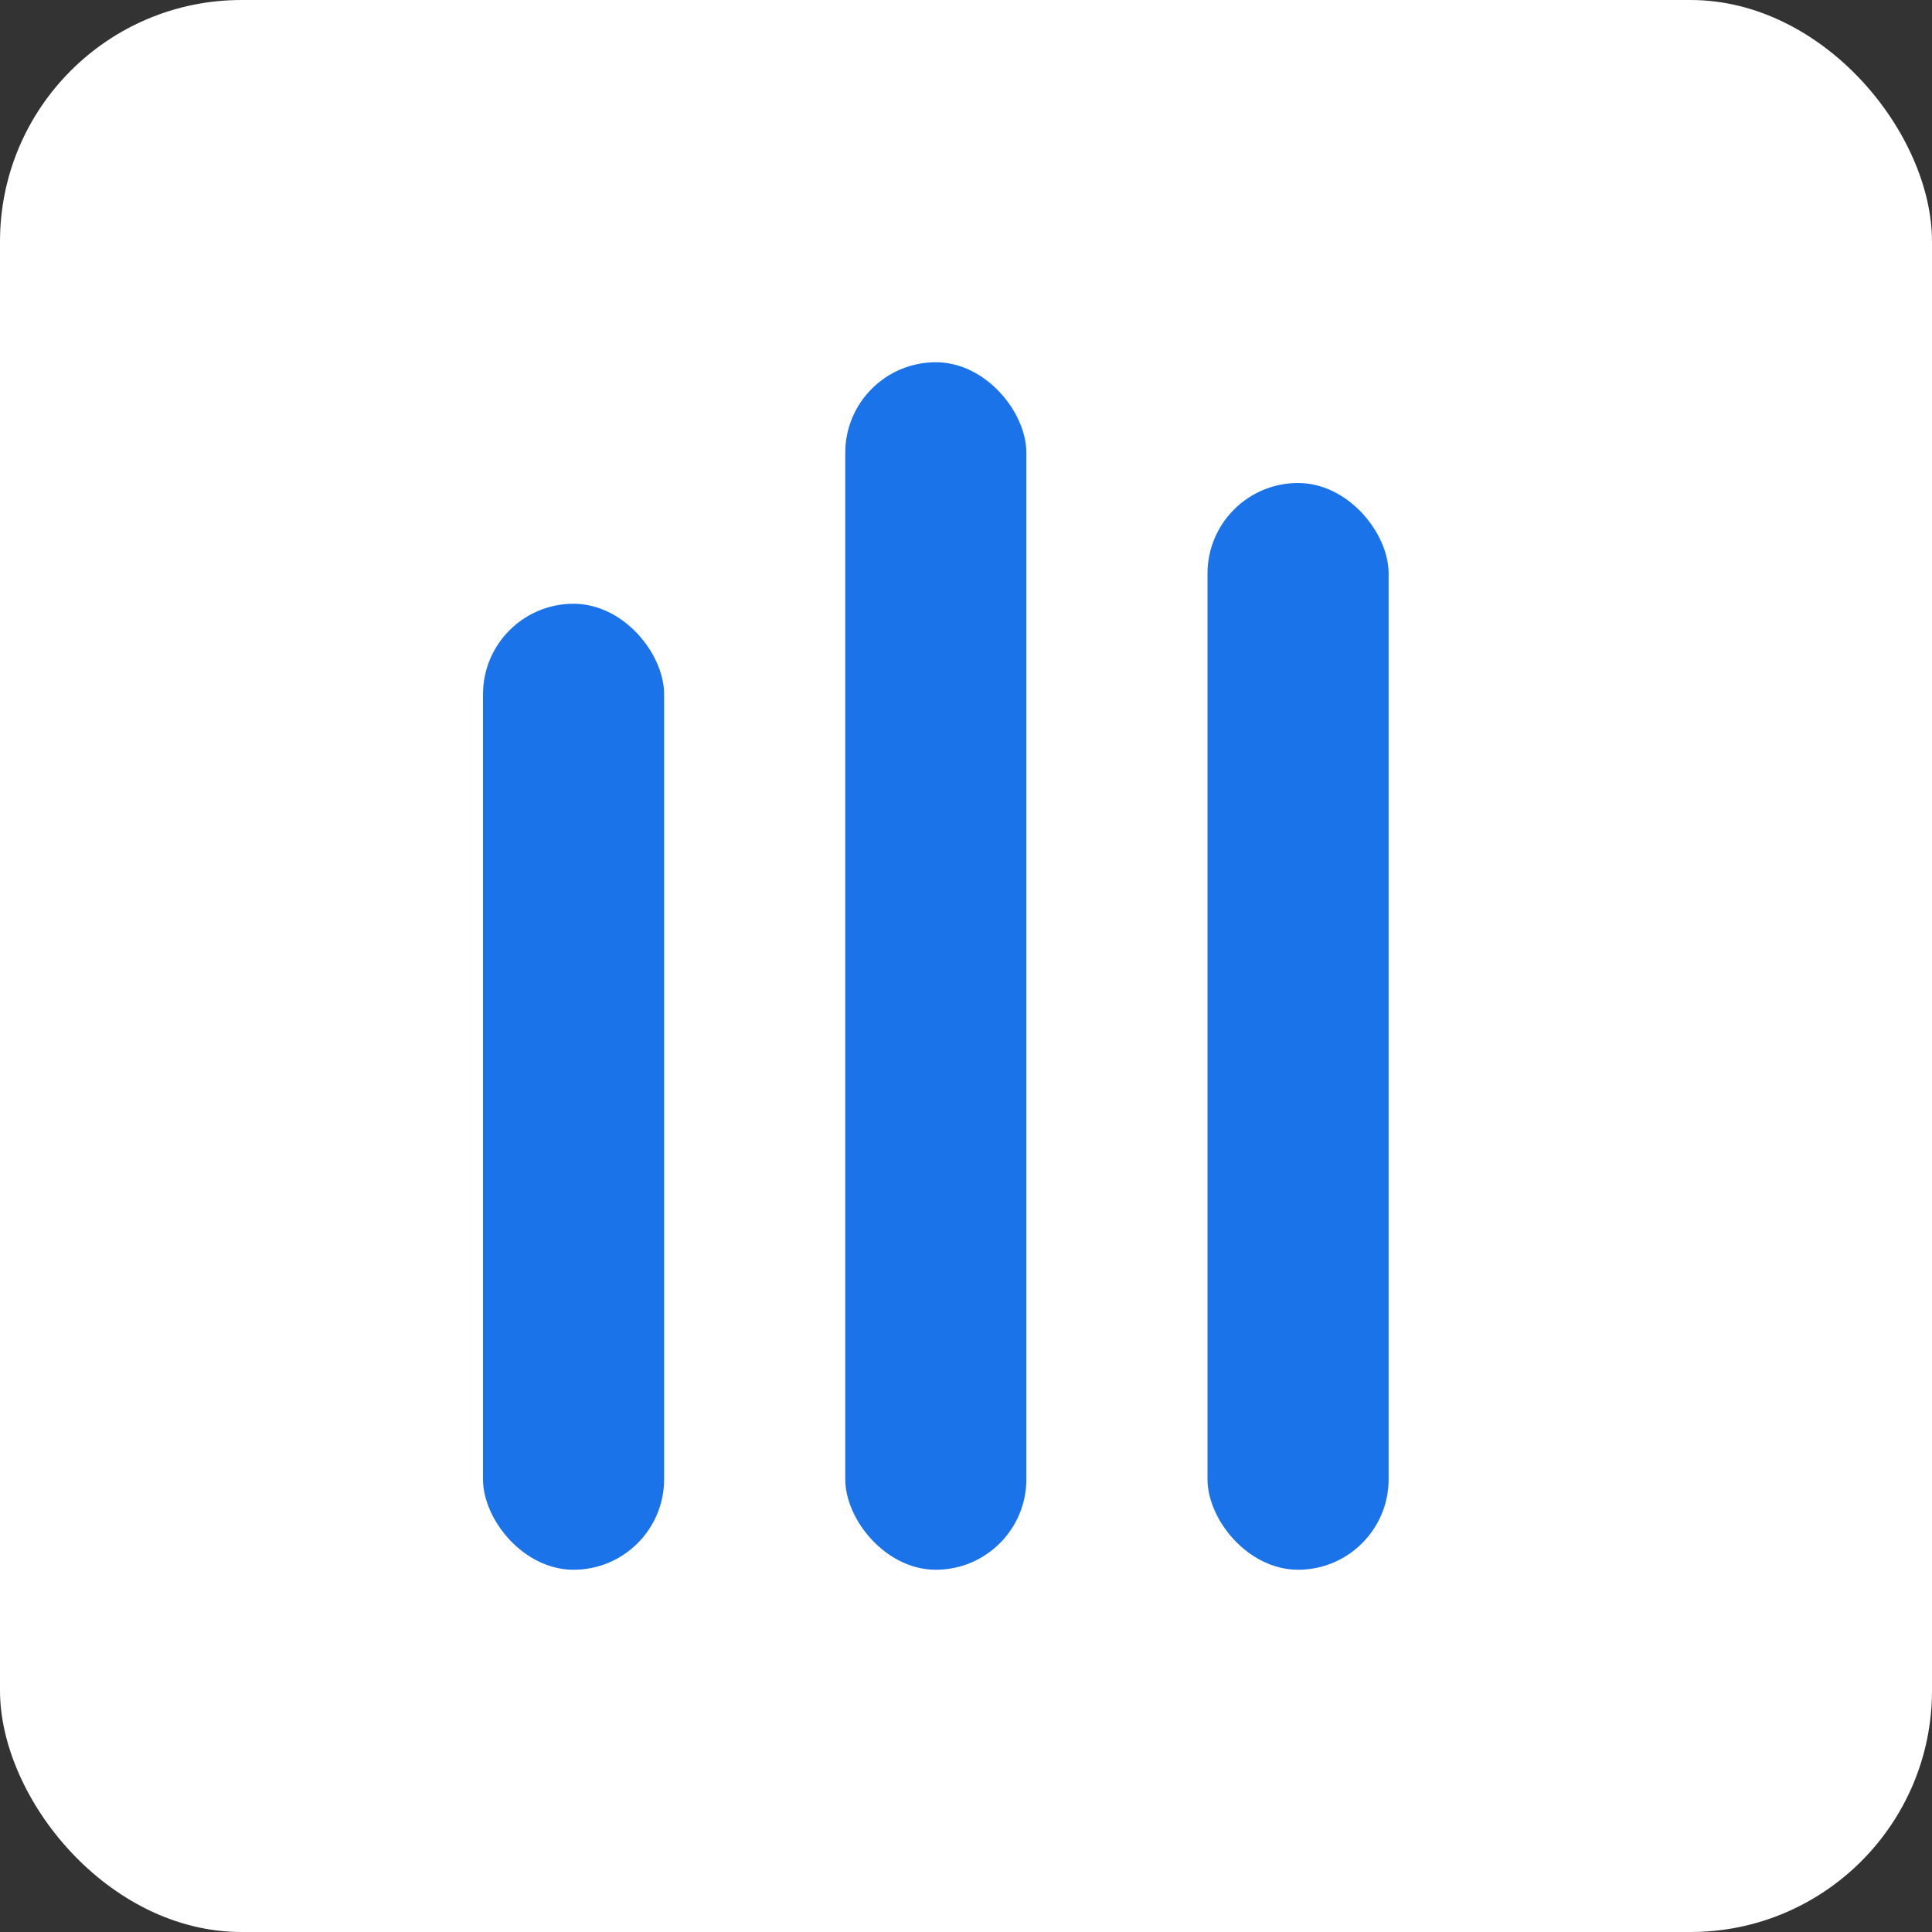 <svg width="32" height="32" viewBox="0 0 32 32" xmlns="http://www.w3.org/2000/svg">
  <rect x="0" y="0" width="32" height="32" fill="#333333" stroke="none"/>
  <rect width="32" height="32" fill="#ffffff" rx="4"/>
  <g transform="translate(8, 6)">
    <!-- Three lines representing the logo -->
    <rect x="0" y="4" width="3" height="16" rx="1.5" fill="#1a73e8"/>
    <rect x="6" y="0" width="3" height="20" rx="1.5" fill="#1a73e8"/>
    <rect x="12" y="2" width="3" height="18" rx="1.5" fill="#1a73e8"/>
  </g>
</svg>